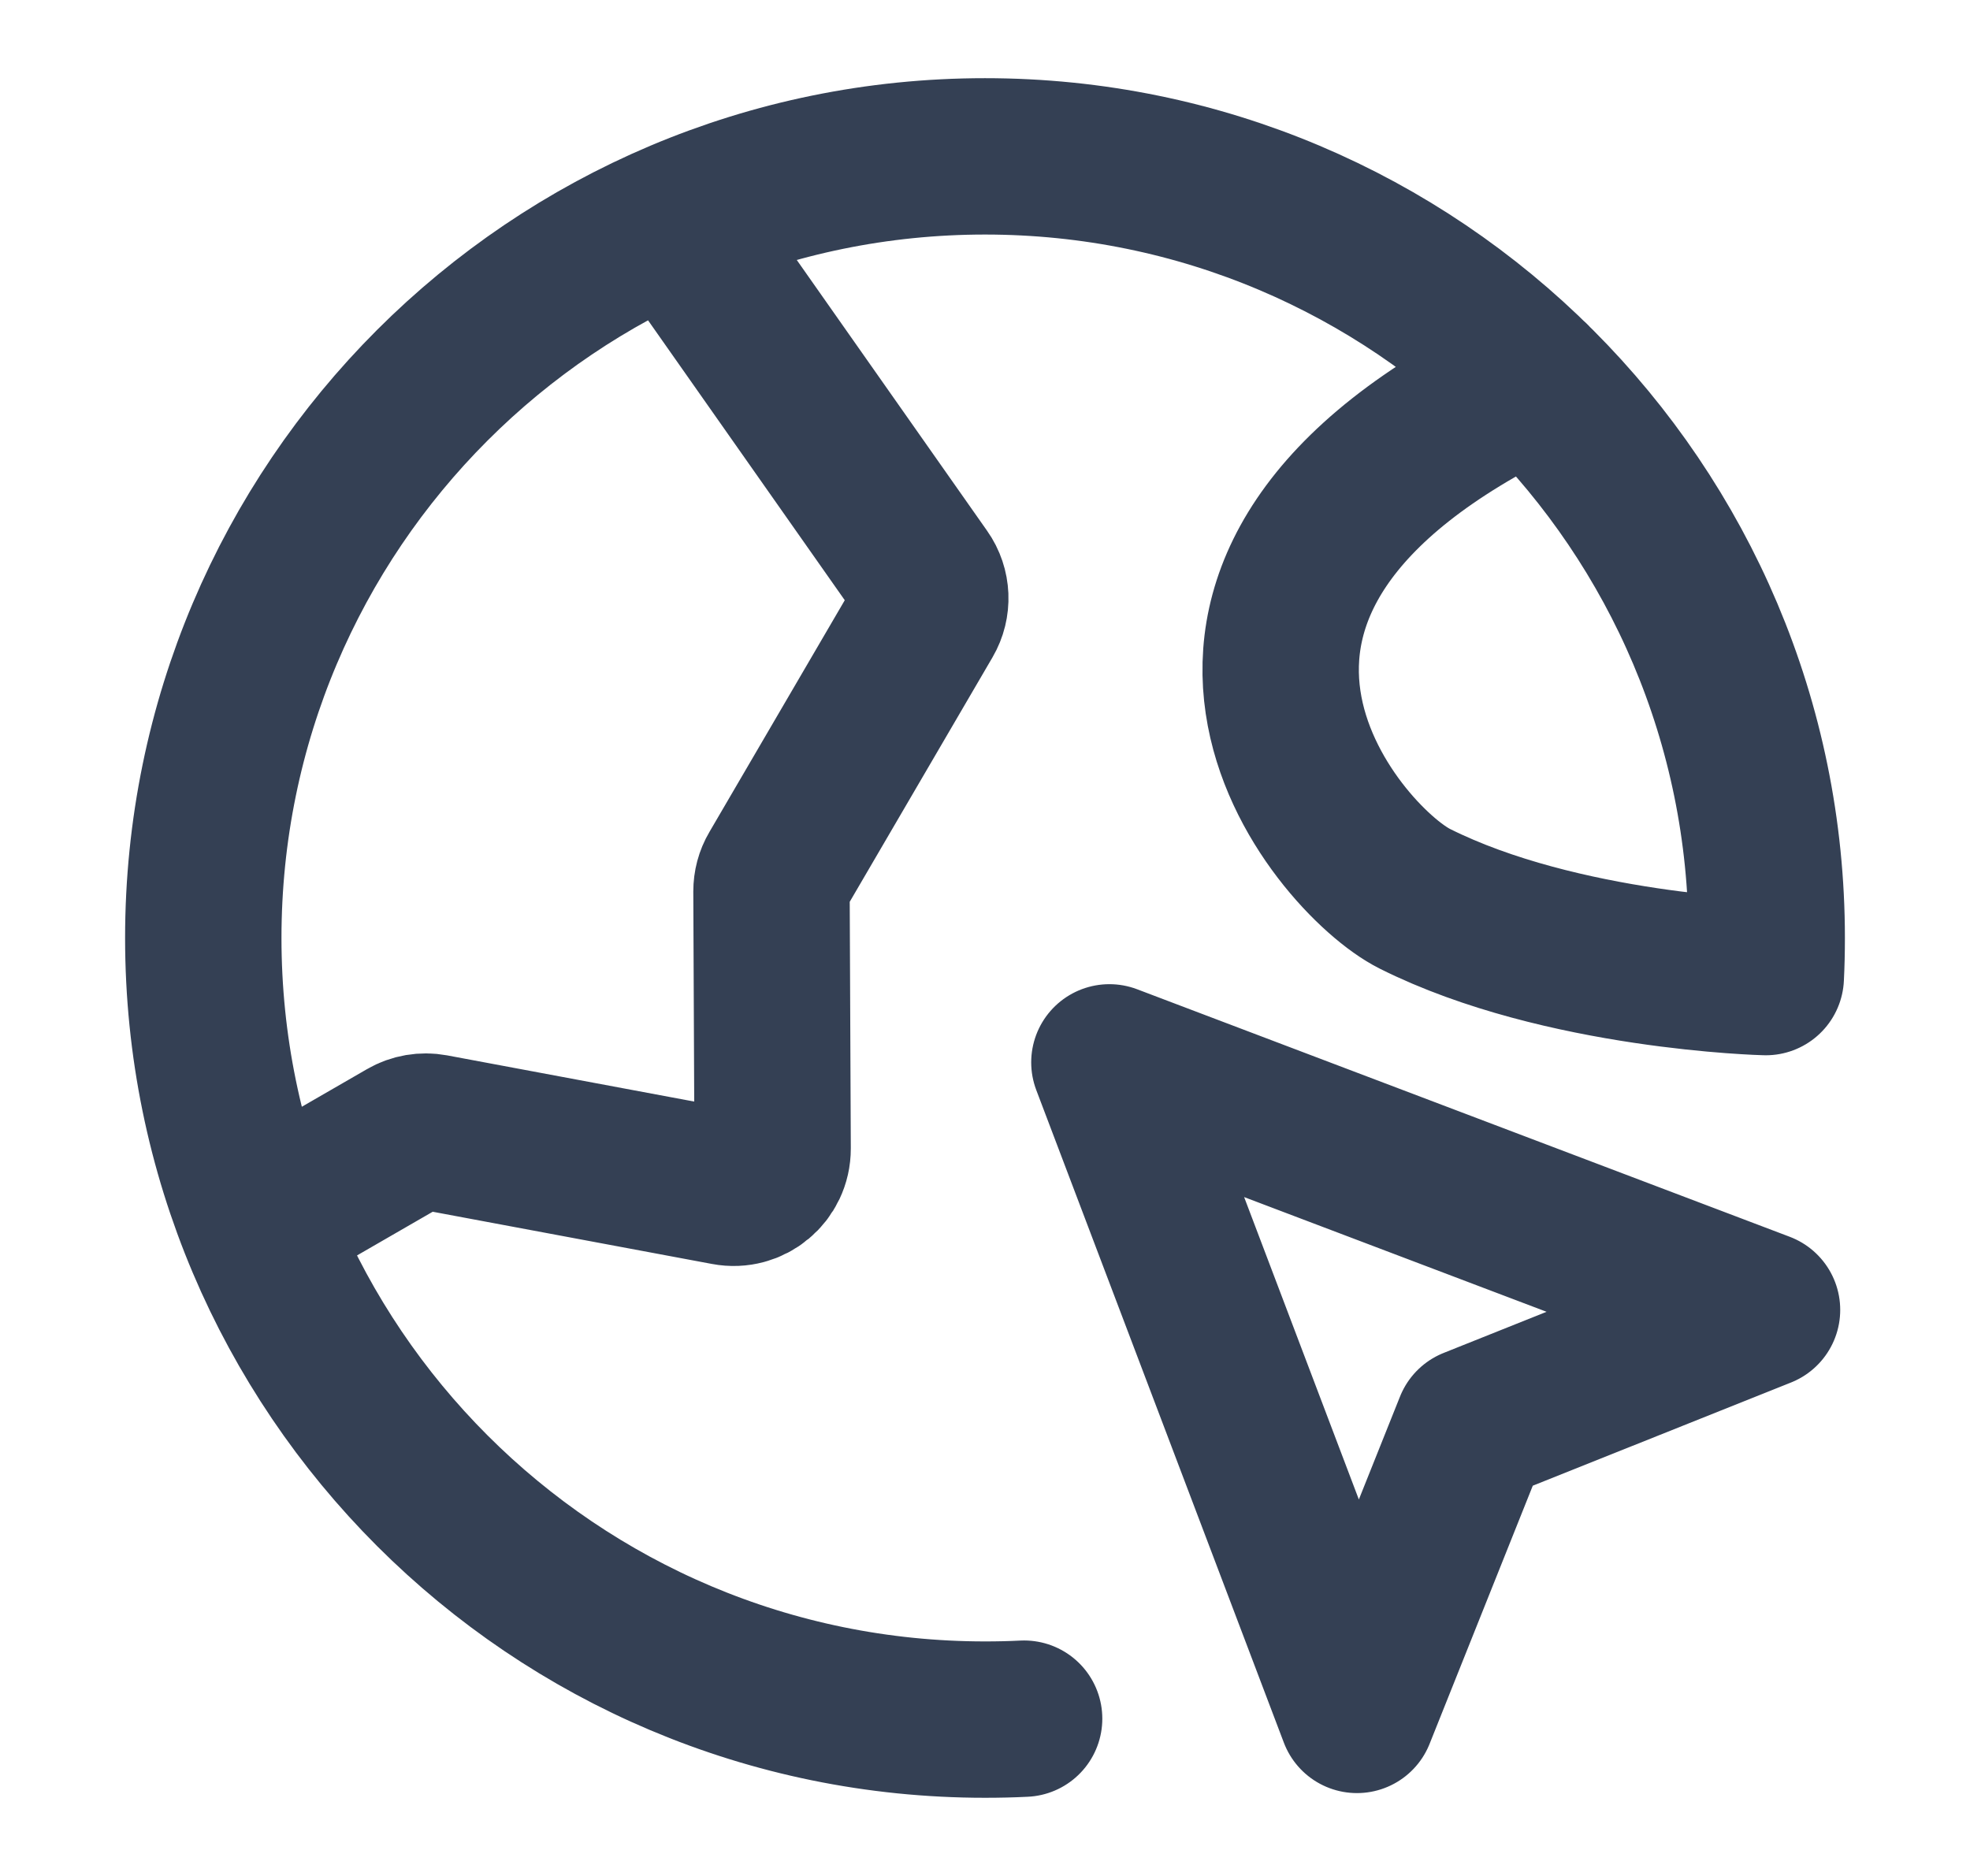 <svg width="21" height="20" viewBox="0 0 21 20" fill="none" xmlns="http://www.w3.org/2000/svg">
<path d="M2.739 13.038L4.329 12.12C4.415 12.07 4.516 12.053 4.614 12.071L7.743 12.656C8 12.705 8.237 12.507 8.236 12.245L8.224 9.504C8.224 9.429 8.243 9.356 8.281 9.292L9.86 6.588C9.942 6.448 9.935 6.272 9.841 6.139L7.182 2.355M16.334 4.049C11.75 6.25 14.25 9.167 15.084 9.583C16.648 10.365 18.823 10.417 18.823 10.417C18.83 10.279 18.833 10.14 18.833 10C18.833 5.398 15.102 1.667 10.5 1.667C5.898 1.667 2.167 5.398 2.167 10C2.167 14.602 5.898 18.333 10.5 18.333C10.64 18.333 10.779 18.33 10.917 18.323M14.465 18.283L11.826 11.326L18.783 13.965L15.698 15.198L14.465 18.283Z" stroke="#344054" stroke-width="1.667" stroke-linecap="round" stroke-linejoin="round"/>
</svg>
